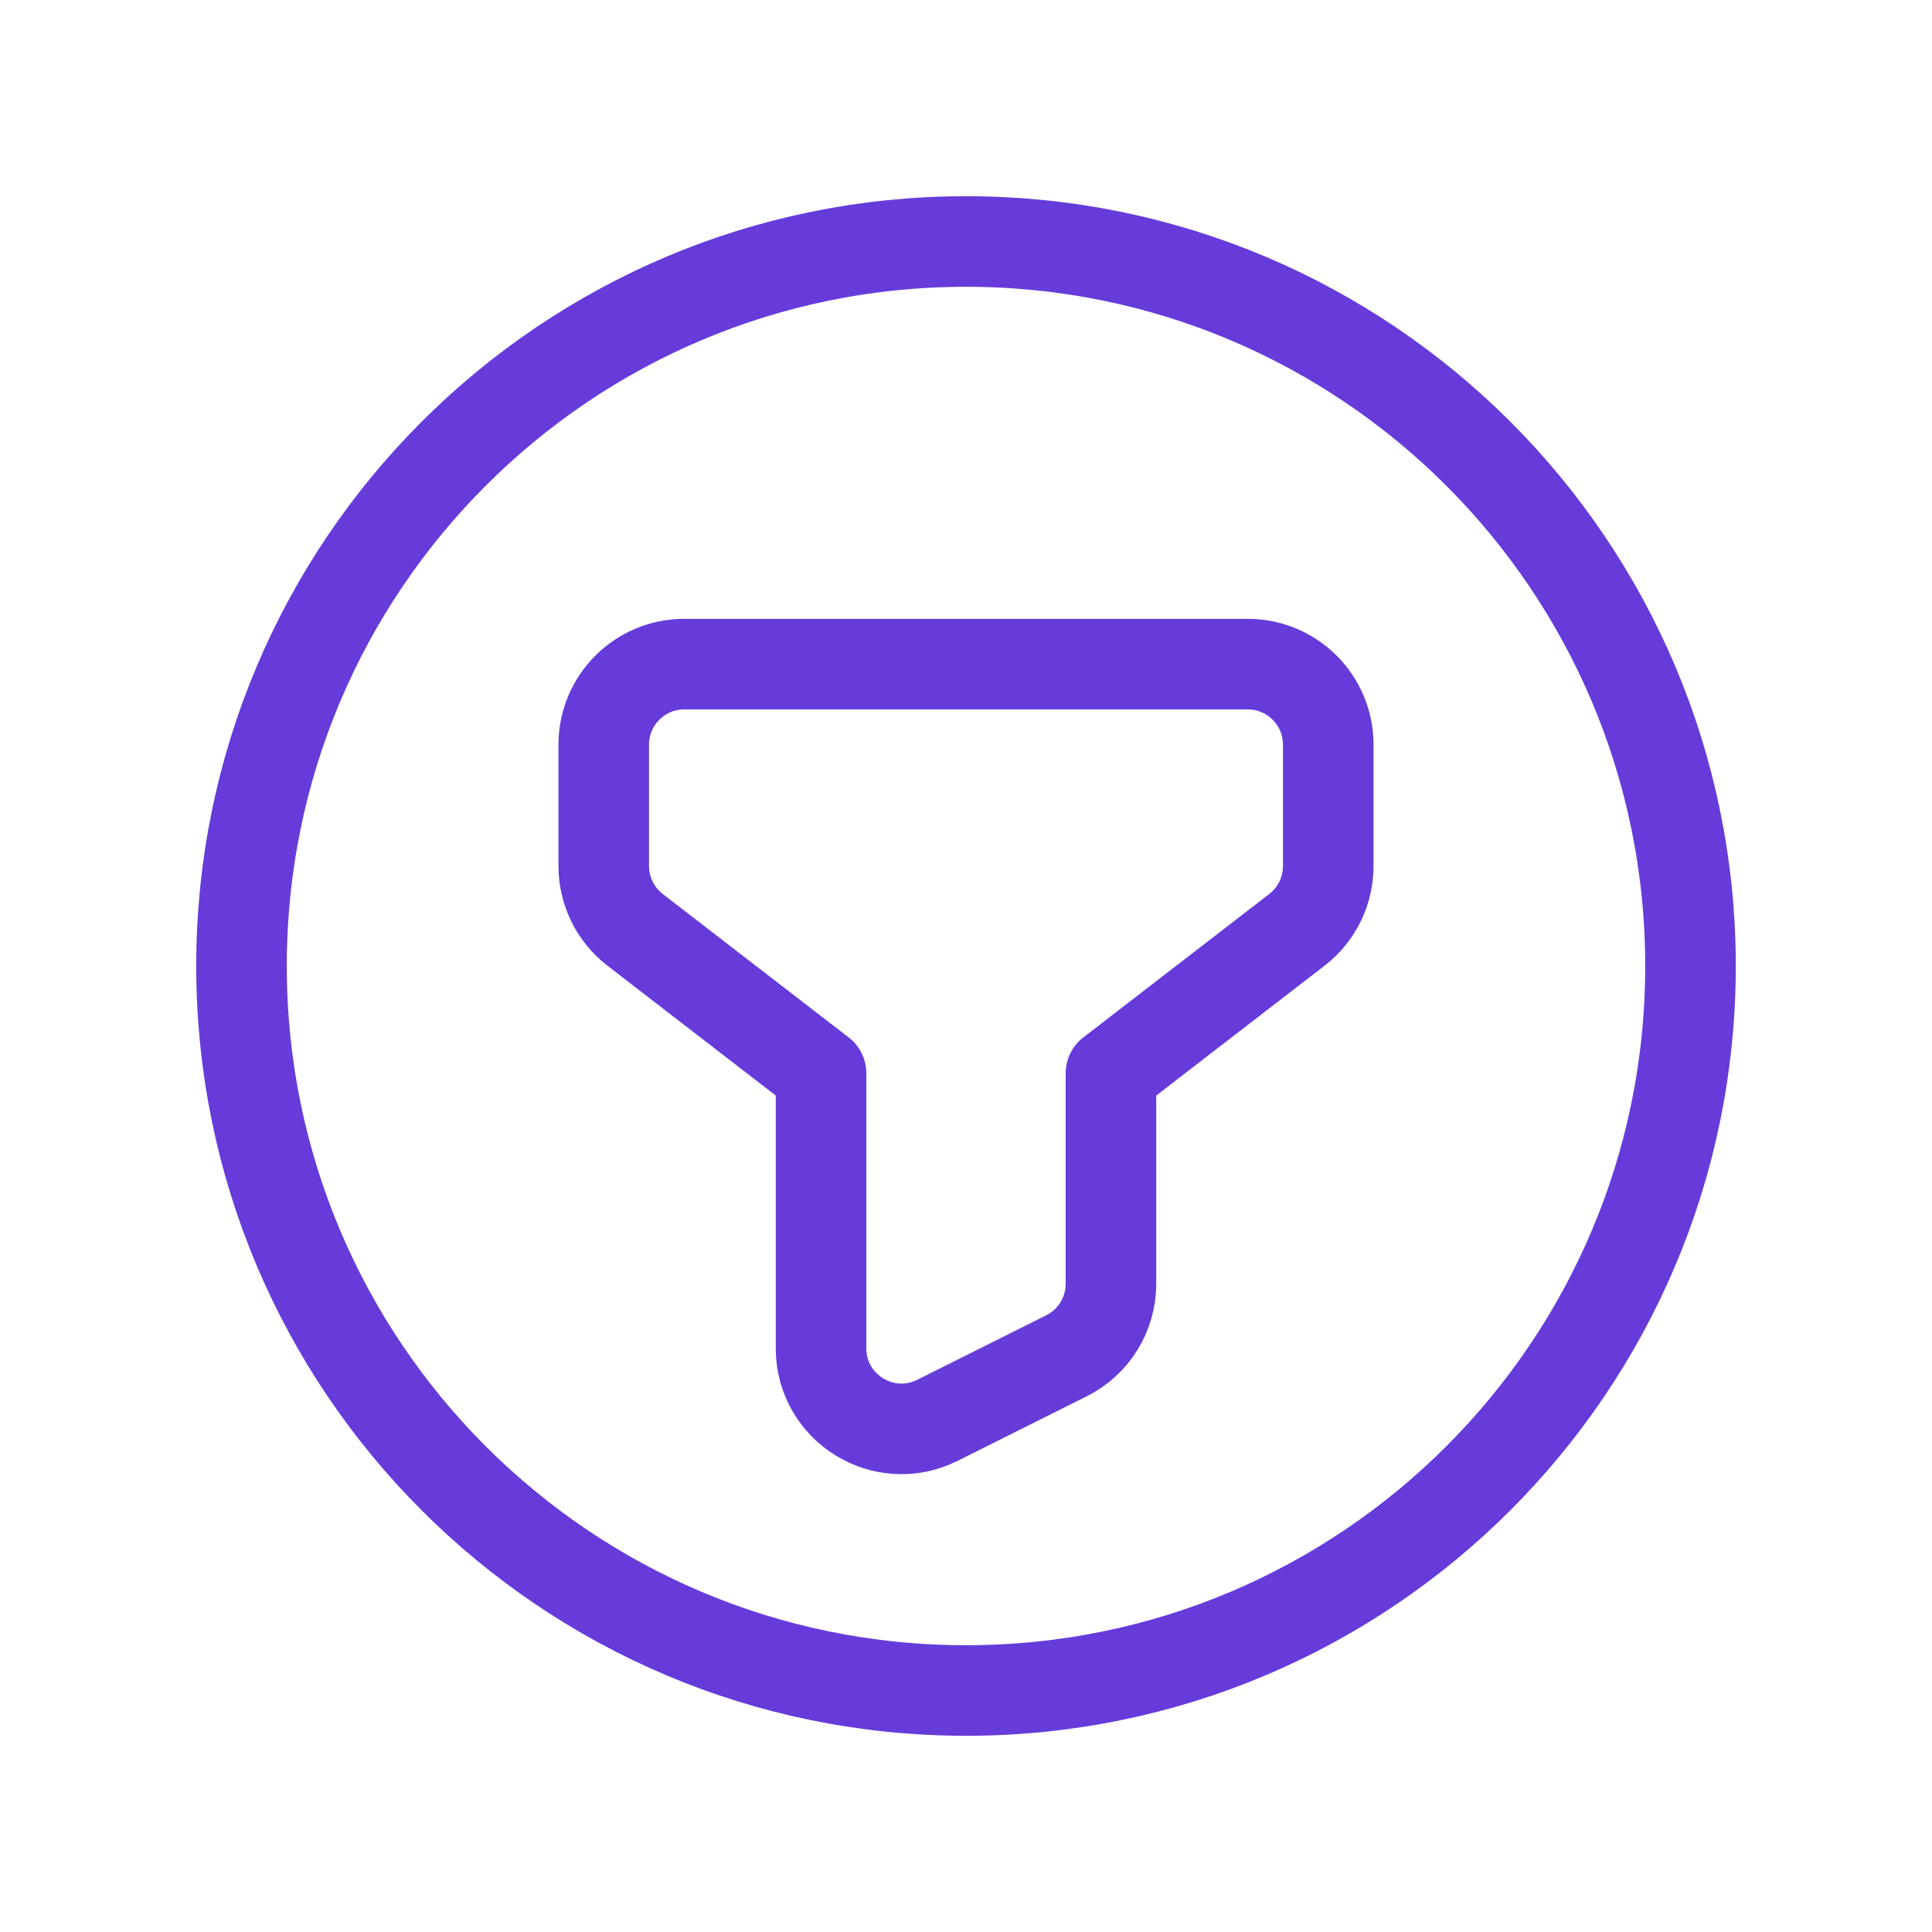 <?xml version="1.0" encoding="UTF-8"?>
<svg xmlns="http://www.w3.org/2000/svg" width="32" height="32" viewBox="0 0 32 32" fill="none">
  <path fill-rule="evenodd" clip-rule="evenodd" d="M13.599 17.777V22.332C13.599 23.323 14.641 23.968 15.528 23.524L17.664 22.456C18.116 22.231 18.401 21.768 18.401 21.264V17.777L21.481 15.401C21.808 15.149 22 14.759 22 14.345V12.333C22 11.597 21.403 11 20.667 11H11.333C10.597 11 10 11.597 10 12.333V14.345C10 14.759 10.192 15.148 10.519 15.401L13.599 17.777V17.777Z" stroke="#663BDA" stroke-width="1.5" stroke-linecap="round" stroke-linejoin="round"></path>
  <path fill-rule="evenodd" clip-rule="evenodd" d="M16 28V28C9.372 28 4 22.628 4 16V16C4 9.372 9.372 4 16 4V4C22.628 4 28 9.372 28 16V16C28 22.628 22.628 28 16 28Z" stroke="#663BDA" stroke-width="1.5" stroke-linecap="round" stroke-linejoin="round"></path>
</svg>

